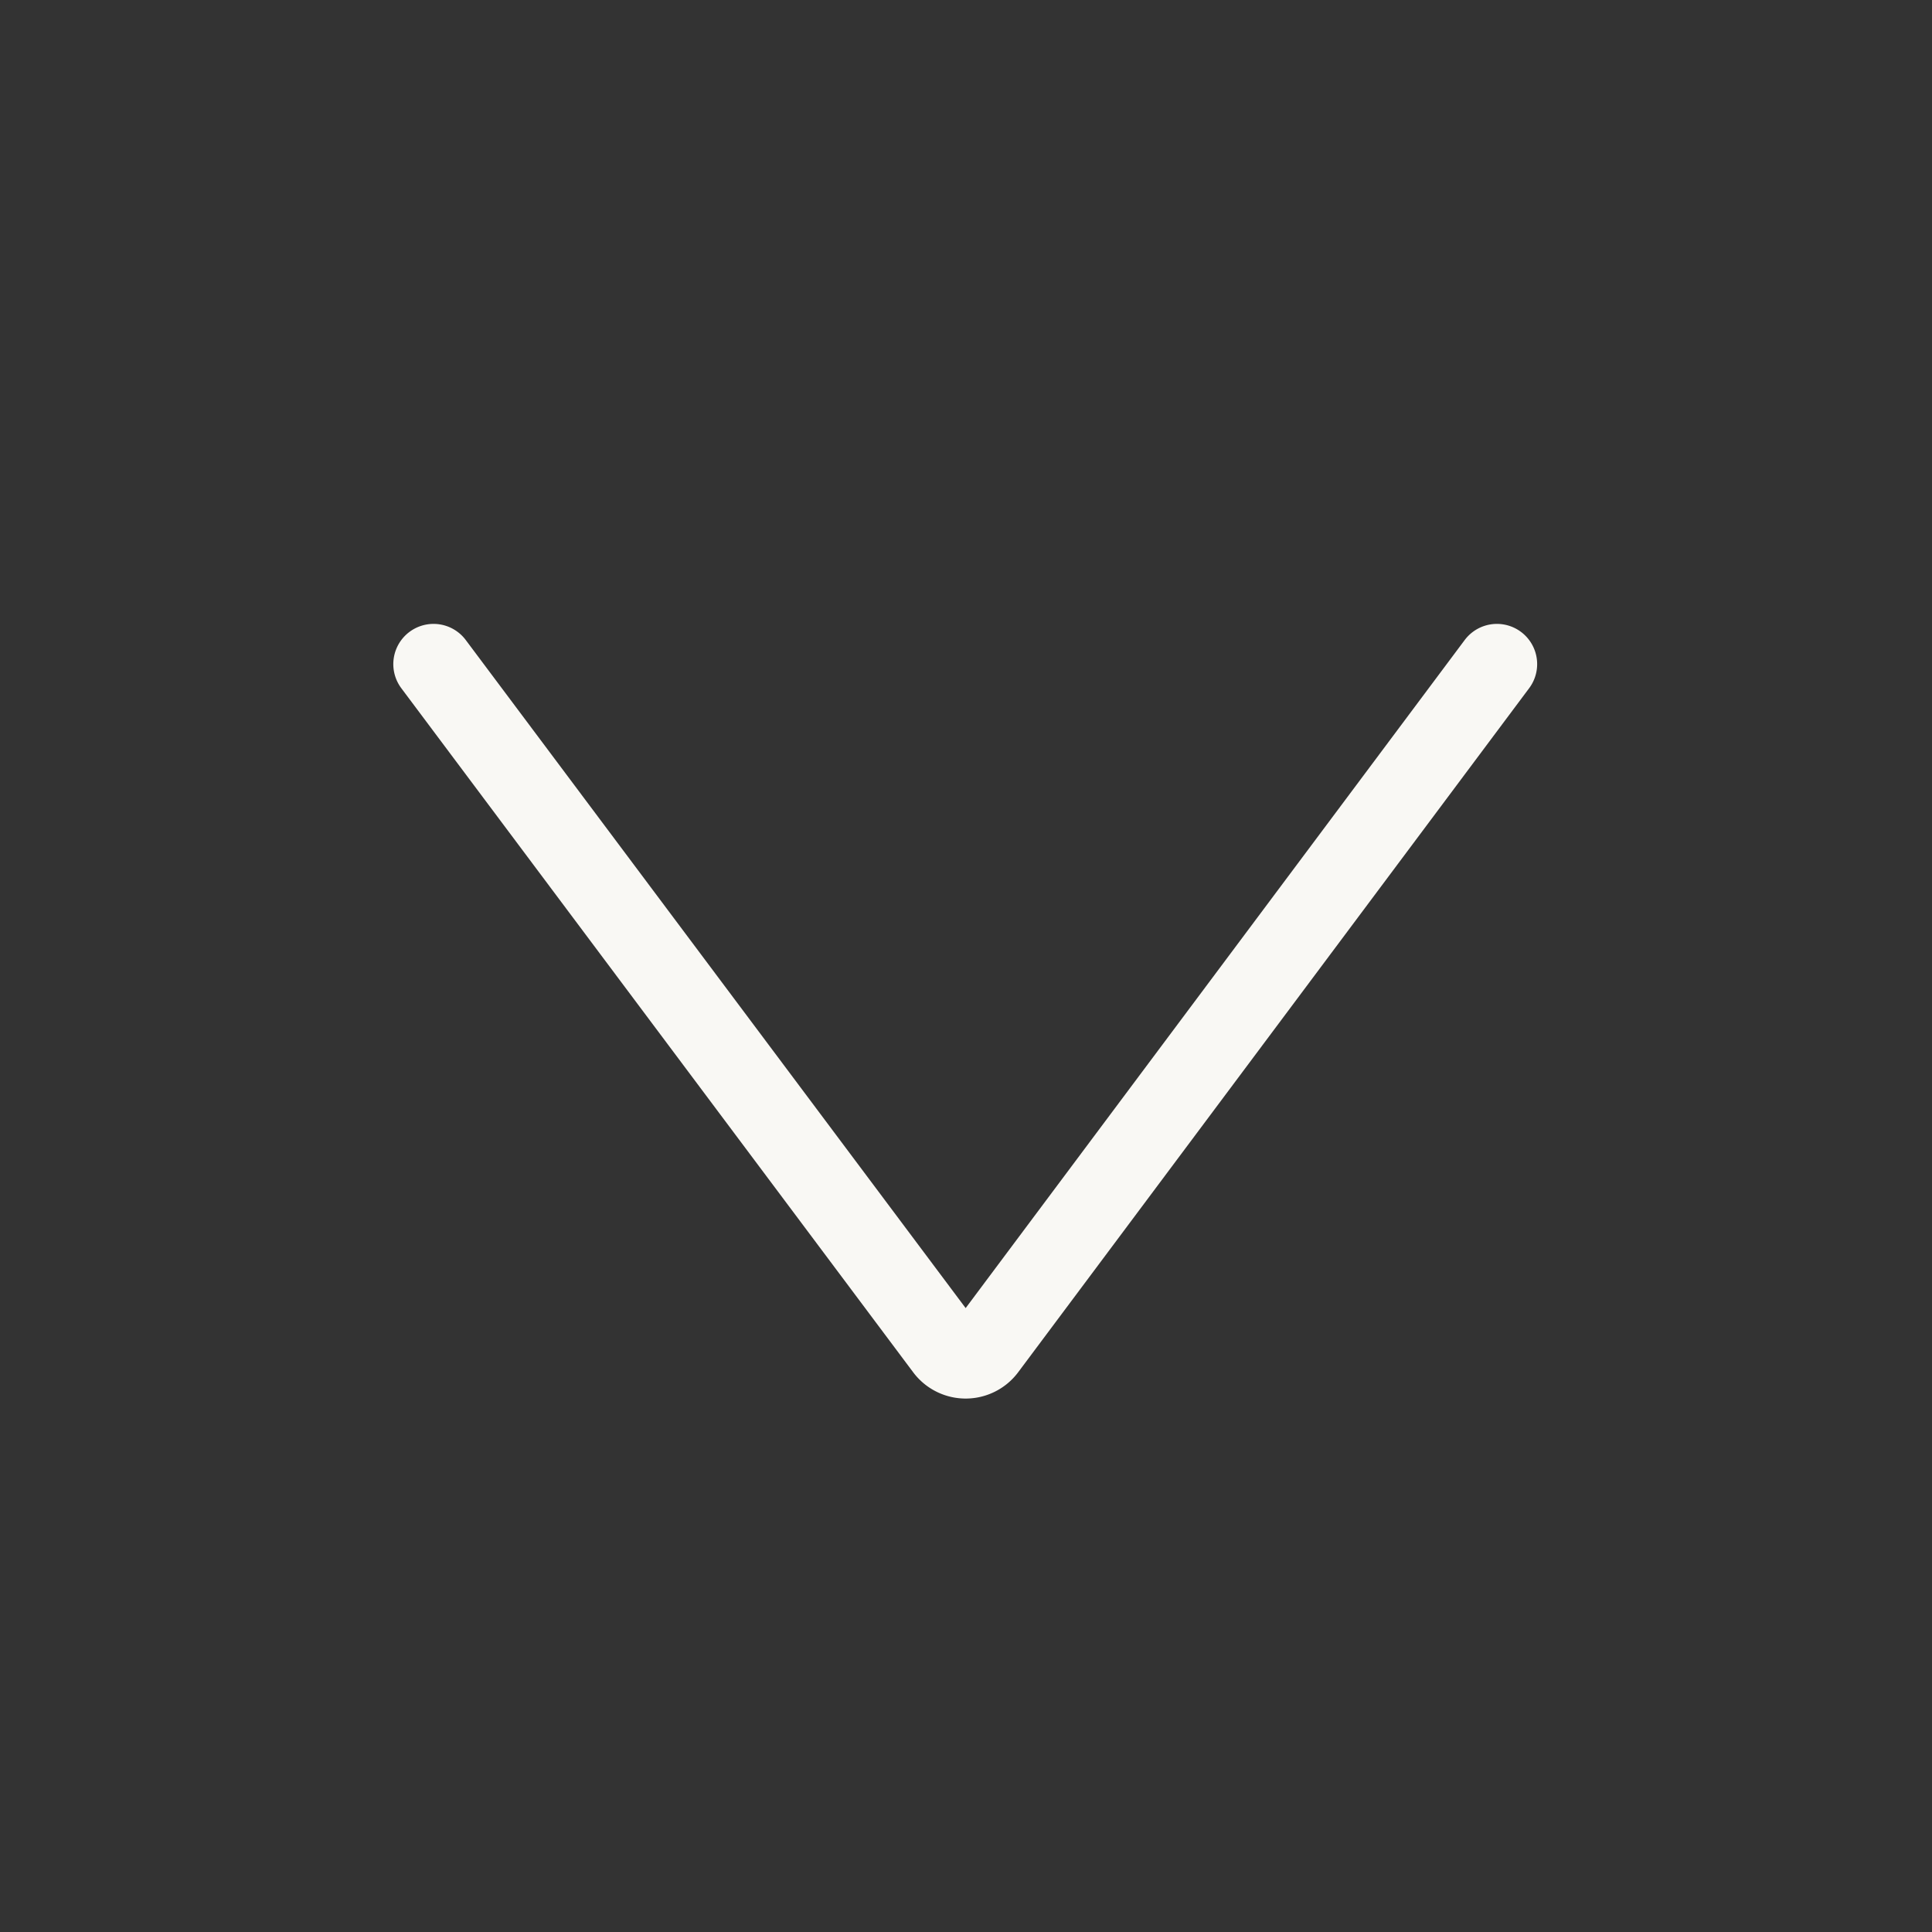 <svg xmlns="http://www.w3.org/2000/svg" xmlns:xlink="http://www.w3.org/1999/xlink" width="20" height="20" viewBox="0 0 20 20">
  <rect x="0" y="0" width="20" height="20" fill="#333333" stroke="none"/>
  <defs>
    <clipPath id="clip-path">
      <rect id="長方形_335" data-name="長方形 335" width="20" height="20" fill="#fff" stroke="#6a7282" stroke-width="1"/>
    </clipPath>
  </defs>
  <g id="マスクグループ_99" data-name="マスクグループ 99" transform="translate(20) rotate(90)" clip-path="url(#clip-path)">
    <g id="_775_ar_h_5_" data-name="775_ar_h (5)">
      <rect id="長方形_334" data-name="長方形 334" width="20" height="20" fill="none"/>
      <path id="パス_162" data-name="パス 162" d="M0,11.008l7.083-5.3a.262.262,0,0,0,0-.417L0,0" transform="translate(6.875 4.504)" fill="none" stroke="#f9f8f4" stroke-linecap="round" stroke-linejoin="round" stroke-width="0.833"/>
    </g>
  </g>
</svg>

